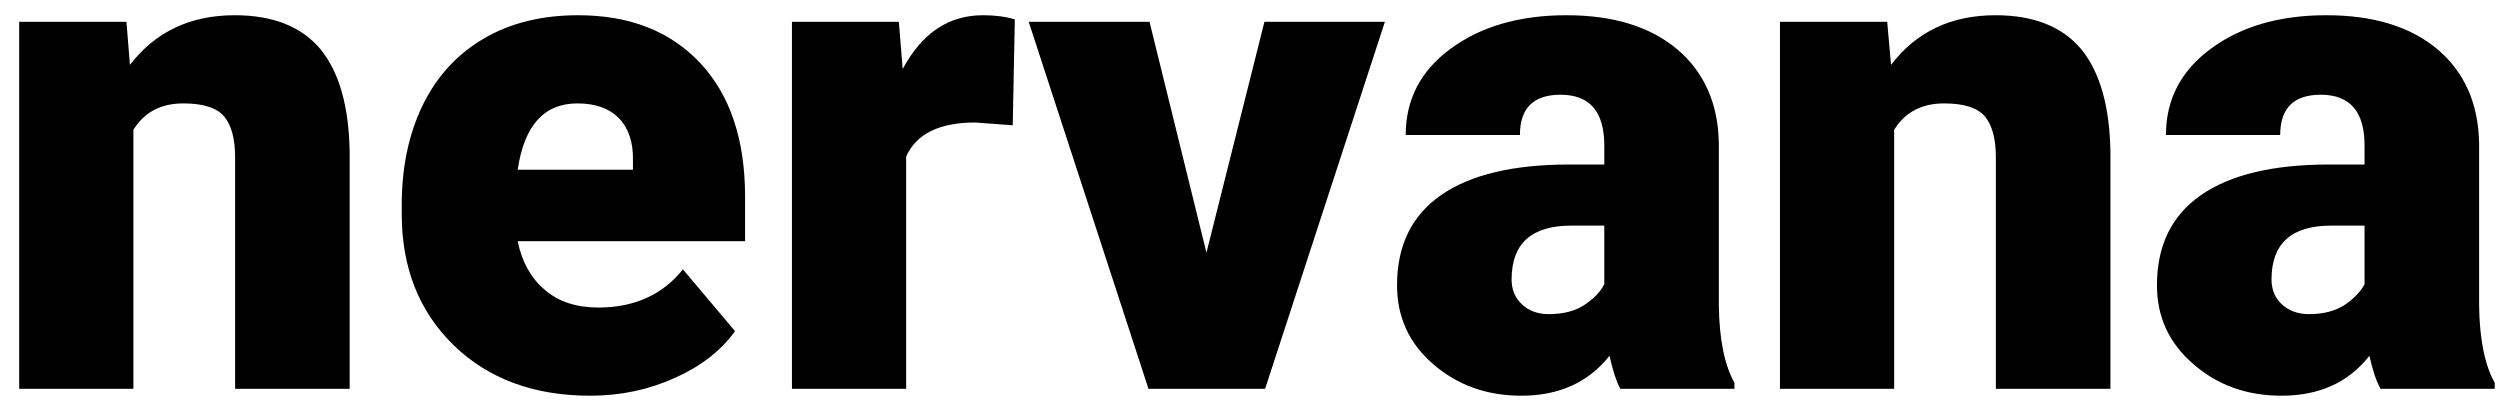 <svg viewBox="18.76 86.72 161.6 26.8" xmlns:xlink="http://www.w3.org/1999/xlink" version="1.1" xmlns="http://www.w3.org/2000/svg" style="max-height: 500px" width="161.6" height="26.8"><rect fill="url('#gradient')" height="200" width="200"/><defs><linearGradient gradientTransform="rotate(232 0.5 0.5)" id="gradient"><stop stop-color="#ffffff" offset="0%"/><stop stop-color="#ffffff" offset="100%"/></linearGradient></defs><g><g stroke-width="0" stroke="#ffffff" transform="matrix(2.244,0,0,2.244,18.07,111.85)" fill="#000000"><path d="M0.86-10.57L3.95-10.57L4.05-9.33Q5.15-10.76 7.07-10.76L7.07-10.76Q8.72-10.76 9.54-9.78Q10.35-8.79 10.38-6.81L10.38-6.81L10.38 0L7.08 0L7.08-6.67Q7.08-7.47 6.76-7.85Q6.44-8.22 5.59-8.22L5.59-8.22Q4.62-8.22 4.15-7.46L4.15-7.46L4.15 0L0.86 0L0.86-10.57ZM17.31 0.20L17.31 0.20Q14.88 0.20 13.38-1.25Q11.88-2.71 11.88-5.03L11.88-5.03L11.88-5.30Q11.88-6.92 12.48-8.16Q13.08-9.40 14.23-10.08Q15.38-10.76 16.96-10.76L16.96-10.76Q19.19-10.76 20.48-9.38Q21.77-8.00 21.77-5.53L21.77-5.53L21.77-4.25L15.22-4.25Q15.40-3.36 16.00-2.85Q16.59-2.34 17.54-2.34L17.54-2.34Q19.10-2.34 19.98-3.44L19.98-3.44L21.48-1.66Q20.87-0.81 19.74-0.31Q18.61 0.20 17.31 0.20ZM16.94-8.22L16.94-8.22Q15.50-8.22 15.22-6.31L15.22-6.31L18.54-6.31L18.54-6.56Q18.56-7.35 18.14-7.79Q17.72-8.22 16.94-8.22ZM29.54-10.64L29.48-7.59L28.40-7.67Q26.85-7.67 26.41-6.69L26.41-6.69L26.41 0L23.12 0L23.12-10.57L26.20-10.57L26.31-9.21Q27.14-10.76 28.62-10.76L28.62-10.76Q29.15-10.76 29.54-10.64L29.54-10.64ZM33.42-10.57L35.06-3.92L36.73-10.57L40.20-10.57L36.75 0L33.39 0L29.94-10.57L33.42-10.57ZM50.27 0L46.98 0Q46.81-0.32 46.67-0.95L46.67-0.95Q45.76 0.20 44.13 0.20L44.13 0.20Q42.64 0.20 41.59-0.71Q40.55-1.61 40.55-2.98L40.55-2.98Q40.55-4.70 41.82-5.58Q43.09-6.46 45.51-6.46L45.51-6.46L46.52-6.46L46.52-7.01Q46.52-8.47 45.26-8.47L45.26-8.47Q44.09-8.47 44.09-7.31L44.09-7.31L40.80-7.31Q40.80-8.85 42.10-9.80Q43.41-10.76 45.43-10.76Q47.45-10.76 48.62-9.78Q49.79-8.79 49.82-7.07L49.82-7.07L49.82-2.39Q49.84-0.94 50.27-0.17L50.27-0.17L50.27 0ZM44.92-2.15L44.92-2.15Q45.54-2.15 45.94-2.41Q46.35-2.68 46.52-3.01L46.52-3.01L46.52-4.70L45.57-4.70Q43.85-4.70 43.85-3.15L43.85-3.15Q43.85-2.71 44.15-2.43Q44.45-2.15 44.92-2.15ZM51.58-10.57L54.67-10.57L54.78-9.33Q55.87-10.76 57.79-10.76L57.79-10.76Q59.44-10.76 60.26-9.78Q61.07-8.79 61.10-6.81L61.10-6.81L61.10 0L57.80 0L57.80-6.67Q57.80-7.47 57.48-7.85Q57.16-8.22 56.31-8.22L56.31-8.22Q55.34-8.22 54.87-7.46L54.87-7.46L54.87 0L51.58 0L51.58-10.57ZM72.17 0L68.88 0Q68.70-0.32 68.56-0.95L68.56-0.95Q67.66 0.20 66.03 0.20L66.03 0.20Q64.53 0.20 63.49-0.71Q62.44-1.61 62.44-2.98L62.44-2.98Q62.44-4.70 63.71-5.58Q64.98-6.46 67.40-6.46L67.40-6.46L68.42-6.46L68.42-7.01Q68.42-8.47 67.16-8.47L67.16-8.47Q65.99-8.47 65.99-7.31L65.99-7.31L62.70-7.31Q62.70-8.85 64.00-9.80Q65.30-10.76 67.32-10.76Q69.35-10.76 70.52-9.78Q71.69-8.79 71.72-7.07L71.72-7.07L71.72-2.39Q71.74-0.94 72.17-0.17L72.17-0.17L72.17 0ZM66.82-2.15L66.82-2.15Q67.43-2.15 67.84-2.41Q68.24-2.68 68.42-3.01L68.42-3.01L68.42-4.70L67.46-4.70Q65.74-4.70 65.74-3.15L65.74-3.15Q65.74-2.71 66.04-2.43Q66.35-2.15 66.82-2.15Z"/></g></g></svg>